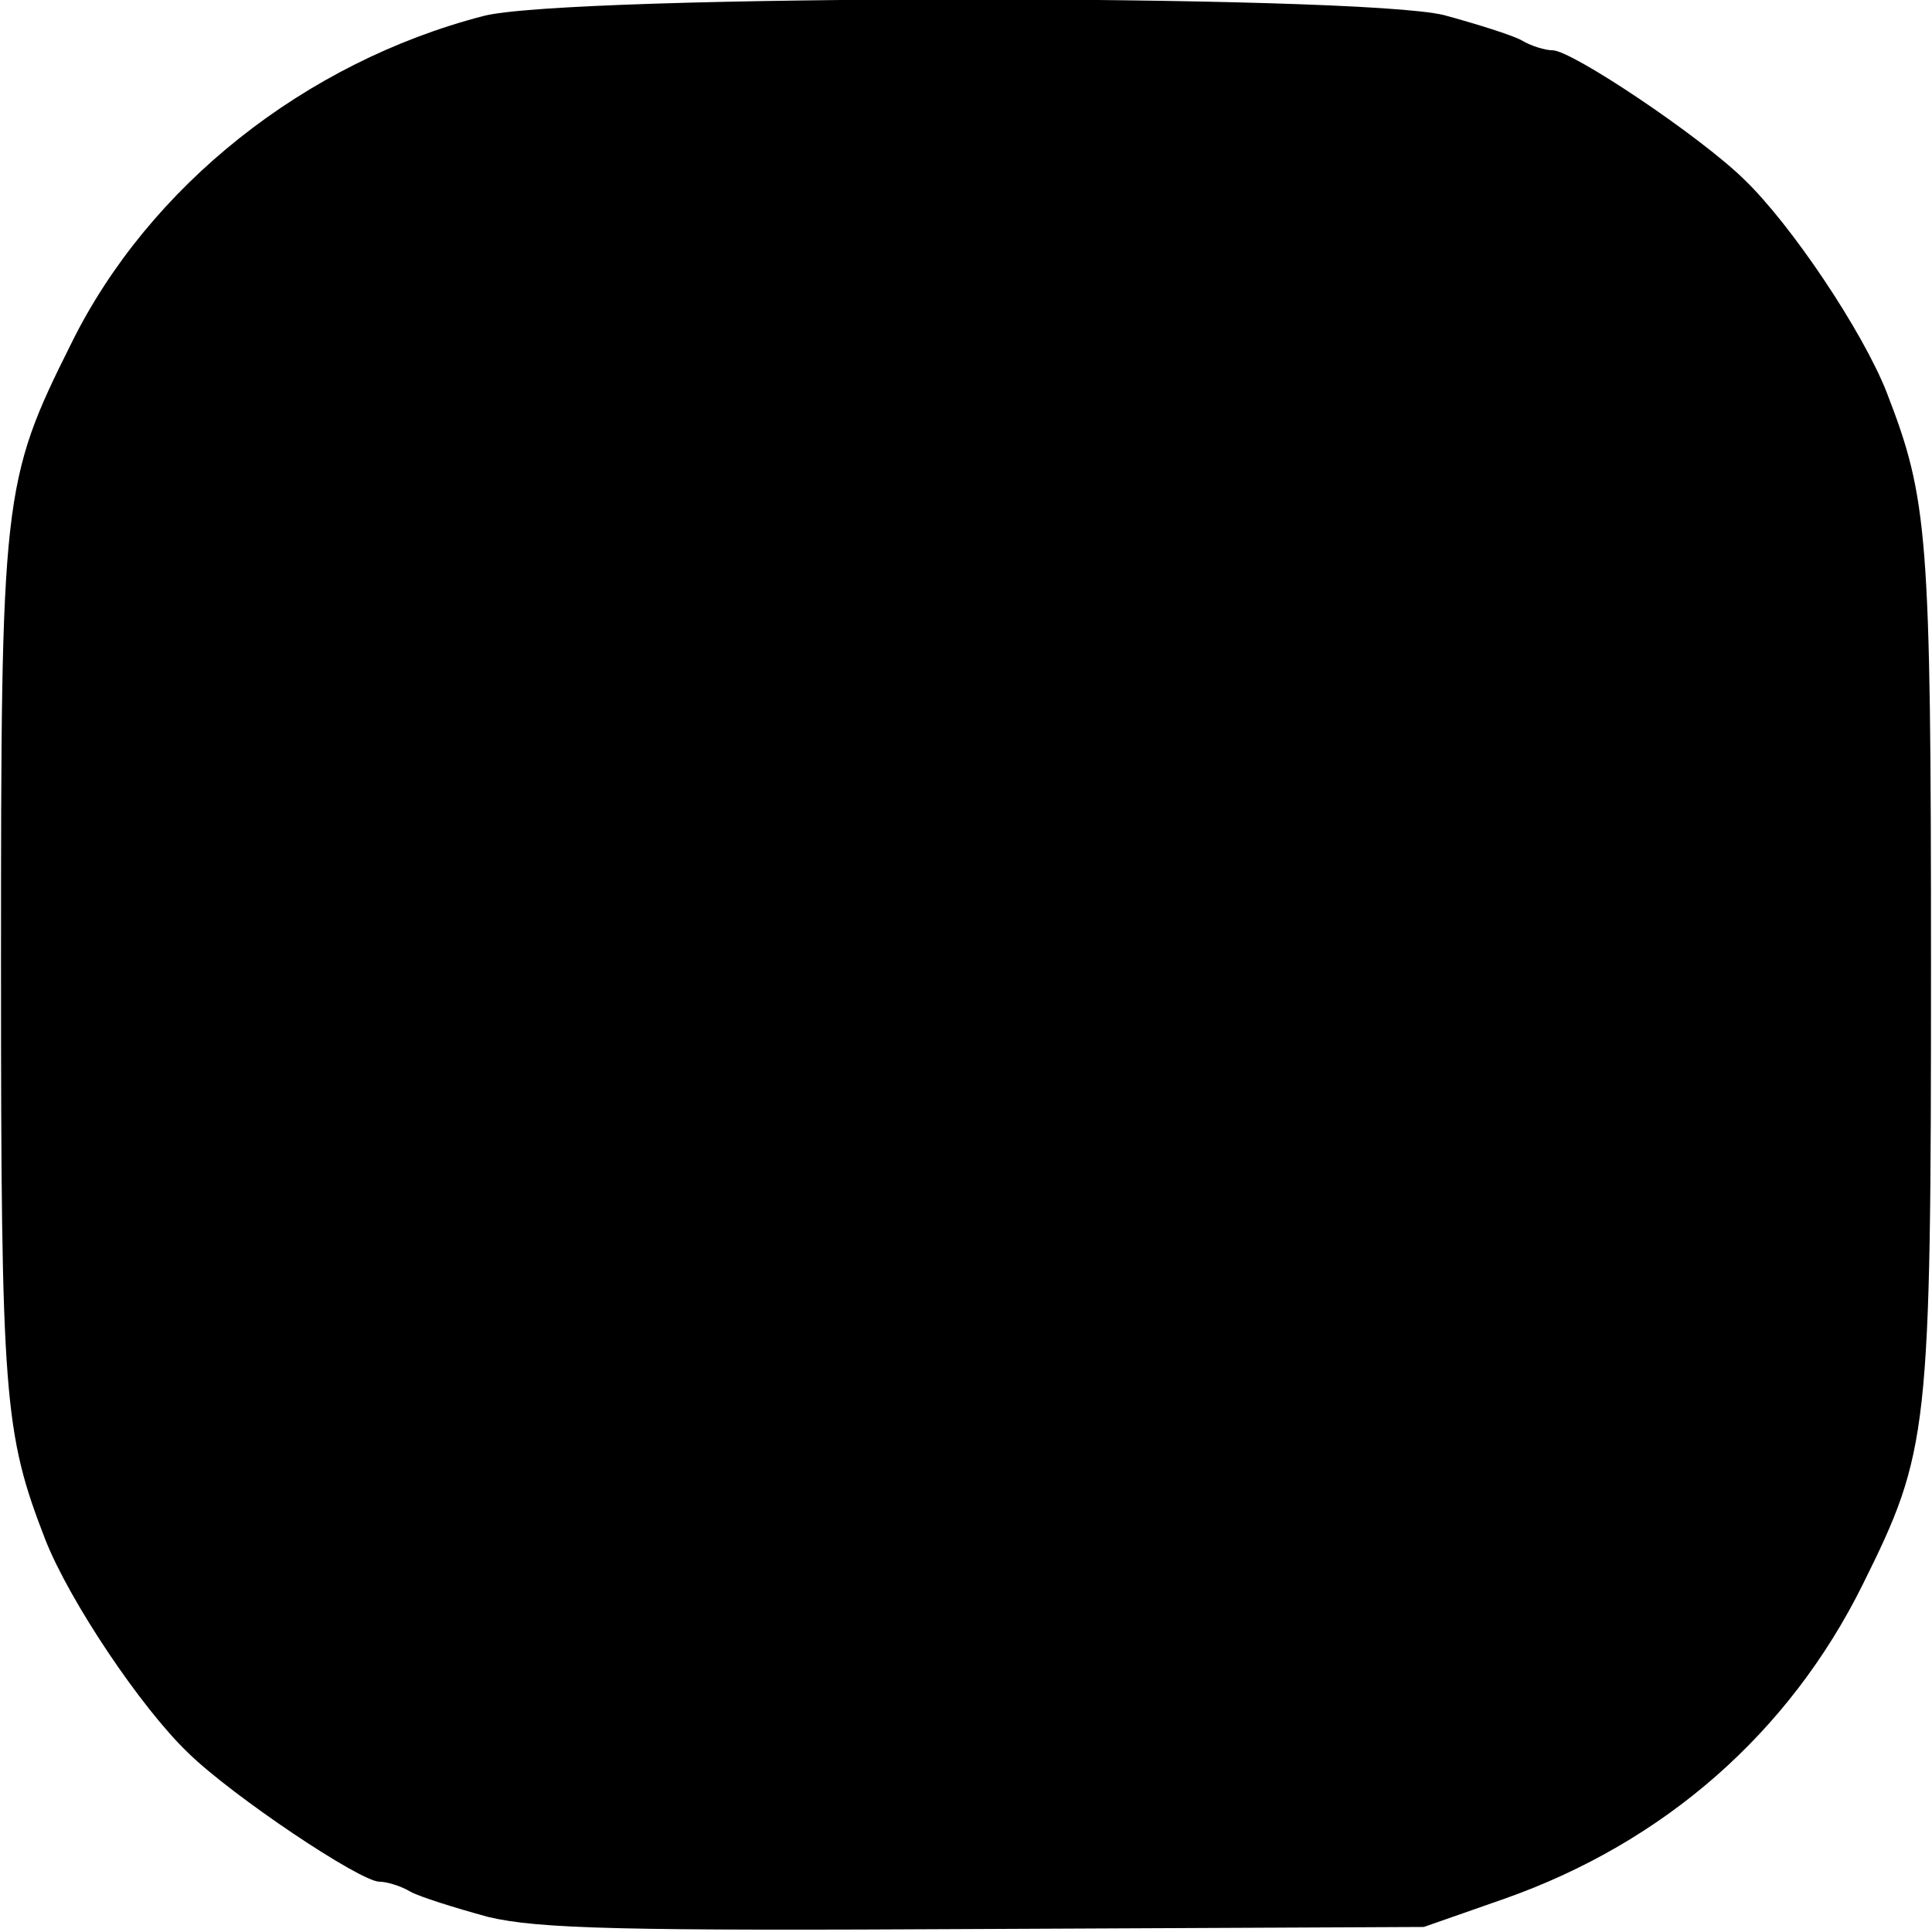 <?xml version="1.0" standalone="no"?>
<!DOCTYPE svg PUBLIC "-//W3C//DTD SVG 20010904//EN"
 "http://www.w3.org/TR/2001/REC-SVG-20010904/DTD/svg10.dtd">
<svg version="1.0" xmlns="http://www.w3.org/2000/svg"
 width="192pt" height="192pt" viewBox="0 0 192 192"
 preserveAspectRatio="xMidYMid meet">
<g transform="translate(0,192) scale(0.1,-0.1)"
fill="#000000" stroke="none">
<path d="M480 1904 c-177 -46 -332 -169 -409 -325 -69 -138 -70 -152 -70 -619
0 -430 3 -464 44 -570 24 -61 95 -167 142 -212 44 -43 171 -128 190 -128 7 0
21 -4 31 -10 9 -5 44 -16 77 -25 50 -12 135 -14 495 -12 l435 2 80 28 c159 56
283 165 356 312 66 133 68 150 68 615 0 430 -3 464 -44 570 -24 61 -95 167
-142 212 -44 43 -171 128 -190 128 -7 0 -21 4 -31 10 -9 5 -44 16 -77 25 -86
21 -873 21 -955 -1z"/>
</g>
</svg>
